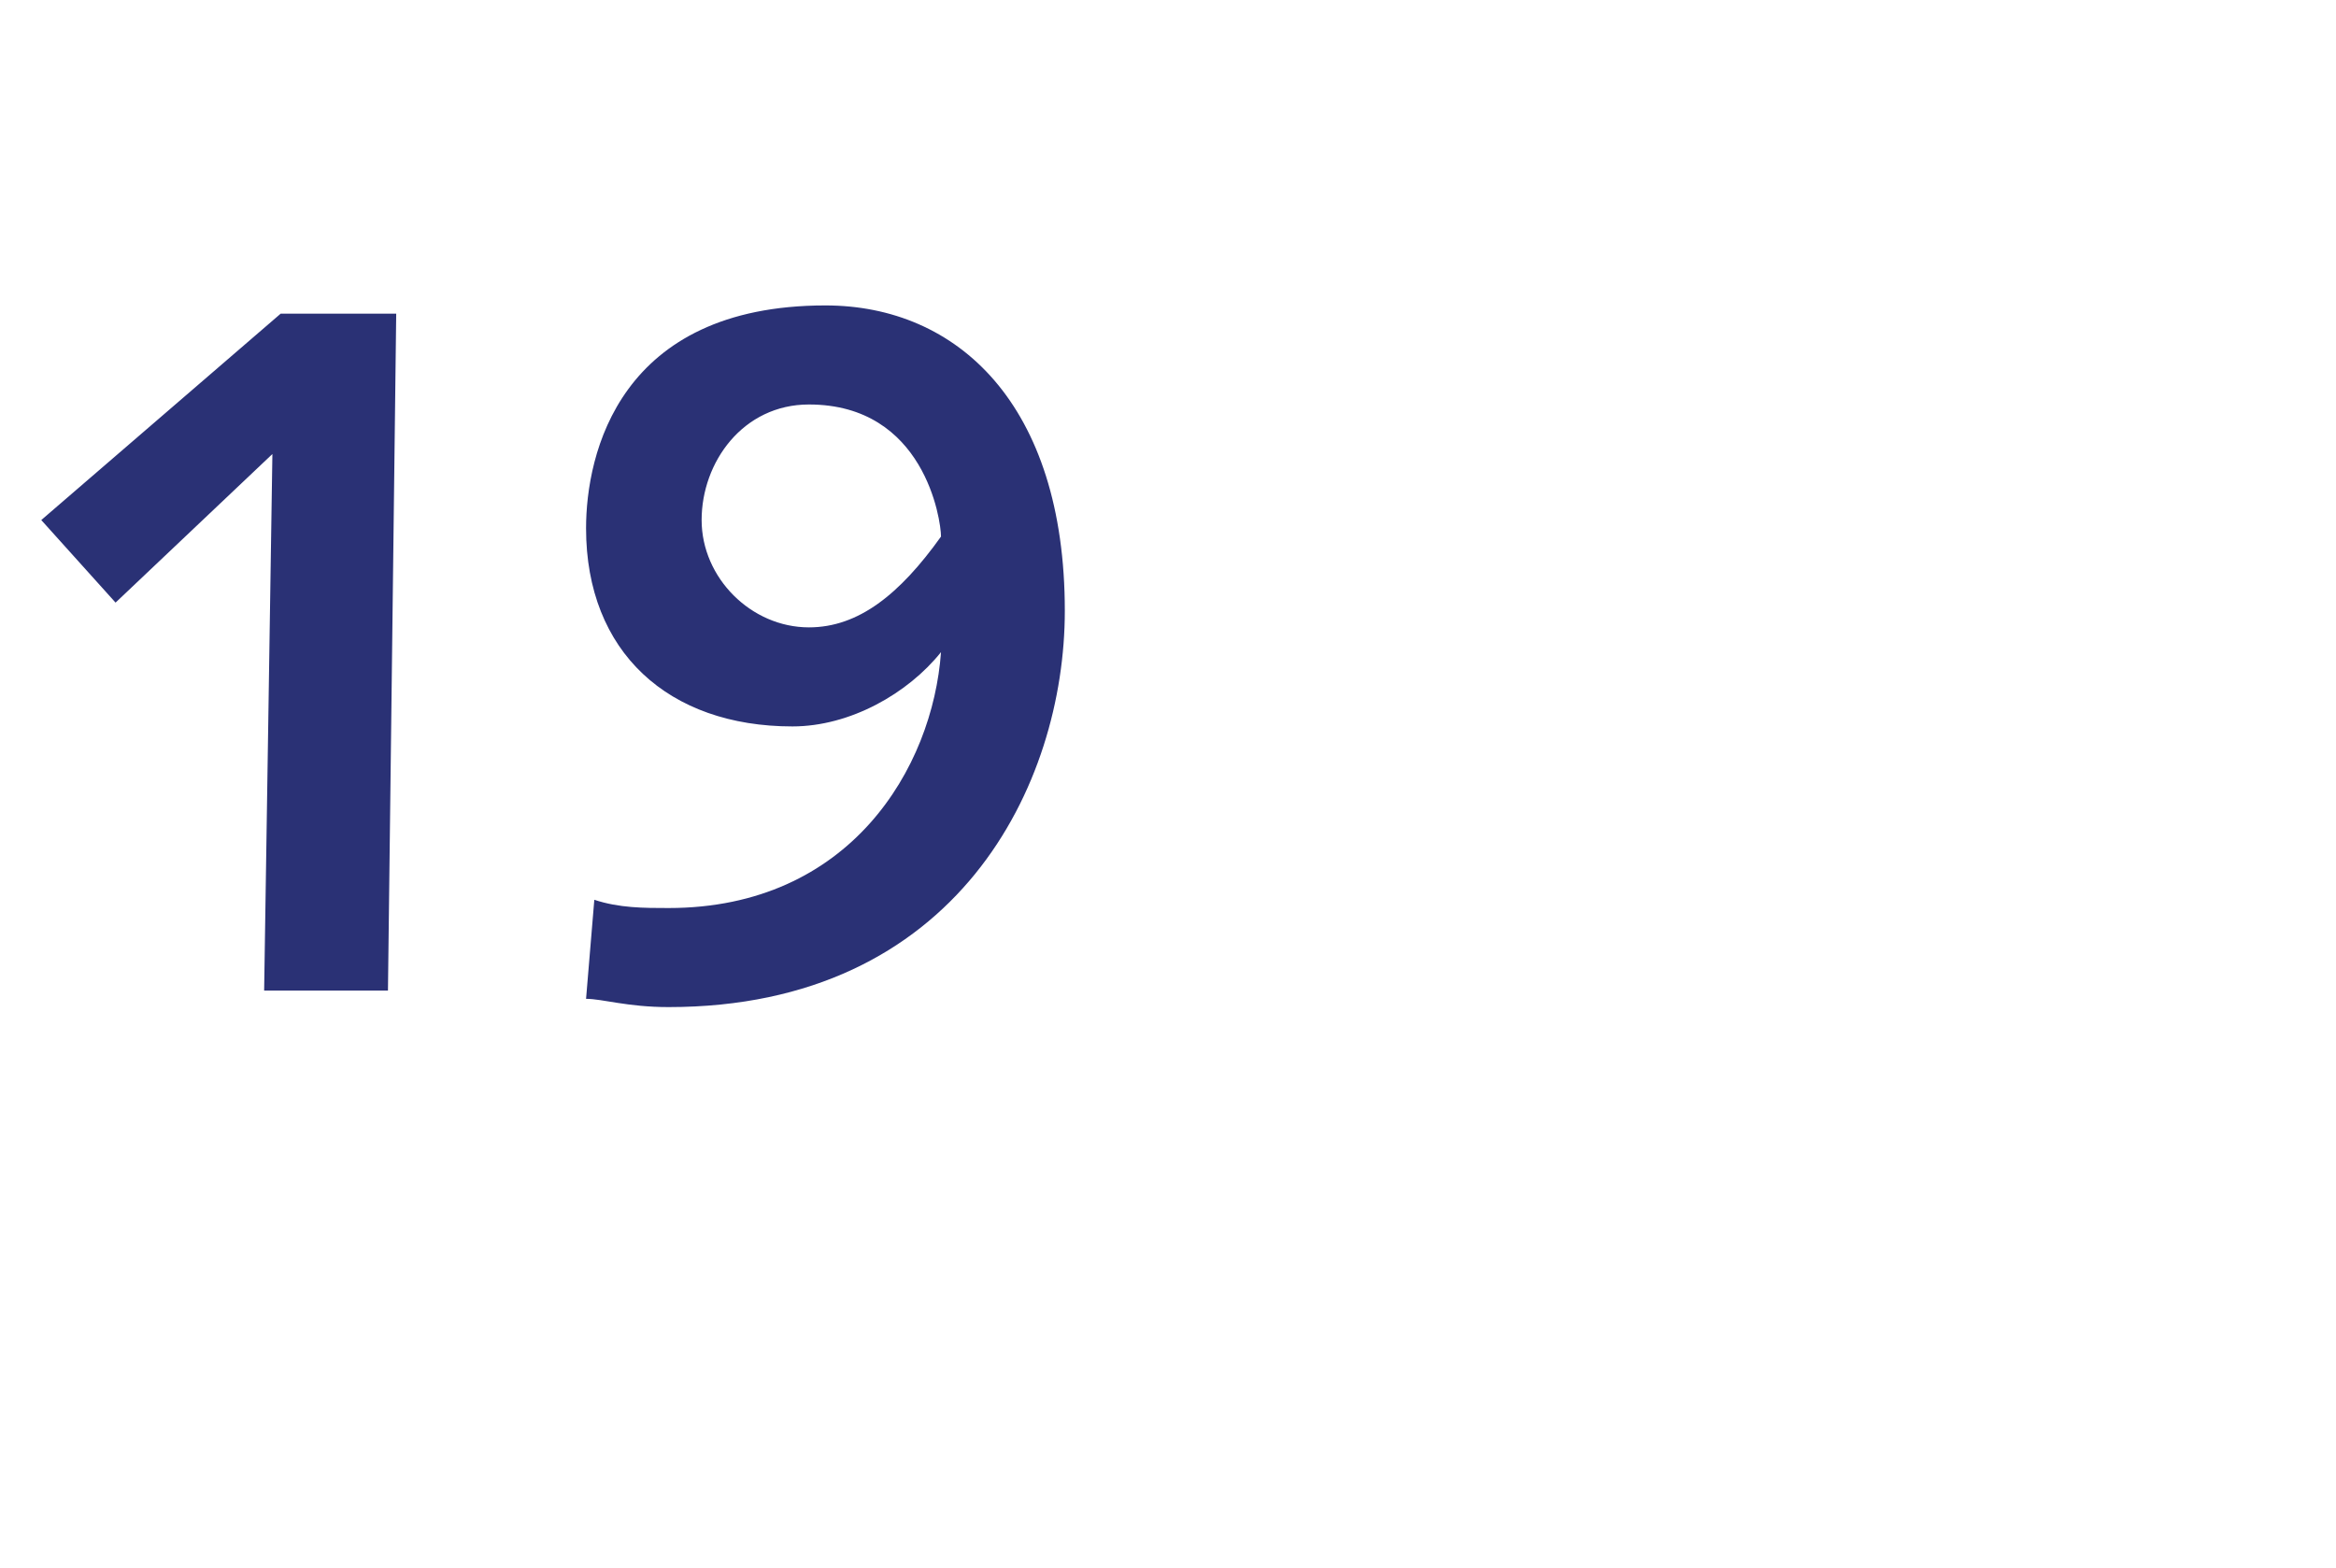 <?xml version="1.0" standalone="no"?><!DOCTYPE svg PUBLIC "-//W3C//DTD SVG 1.1//EN" "http://www.w3.org/Graphics/SVG/1.1/DTD/svg11.dtd"><svg xmlns="http://www.w3.org/2000/svg" version="1.1" width="28.3px" height="19px" viewBox="0 -3 28.3 19" style="top:-3px">  <desc>19</desc>  <defs/>  <g id="Polygon9776">    <path d="M 3.3 2.5 L 1.4 4.3 L 0.5 3.3 L 3.4 0.8 L 4.8 0.8 L 4.7 9 L 3.2 9 L 3.3 2.5 Z M 7.2 7.9 C 7.5 8 7.8 8 8.1 8 C 10.3 8 11.3 6.3 11.4 4.9 C 11.4 4.9 11.4 4.9 11.4 4.9 C 11 5.4 10.3 5.8 9.6 5.8 C 8.1 5.8 7.1 4.9 7.1 3.4 C 7.1 2.5 7.5 0.7 10 0.7 C 11.6 0.7 12.9 1.9 12.9 4.4 C 12.9 6.5 11.6 9.2 8.1 9.2 C 7.6 9.2 7.3 9.1 7.1 9.1 C 7.1 9.1 7.2 7.9 7.2 7.9 Z M 11.4 3.5 C 11.4 3.3 11.2 1.9 9.8 1.9 C 9 1.9 8.5 2.6 8.5 3.3 C 8.5 4 9.1 4.6 9.8 4.6 C 10.4 4.6 10.9 4.2 11.4 3.5 Z " stroke="none" fill="#2a3175"/>  </g></svg>